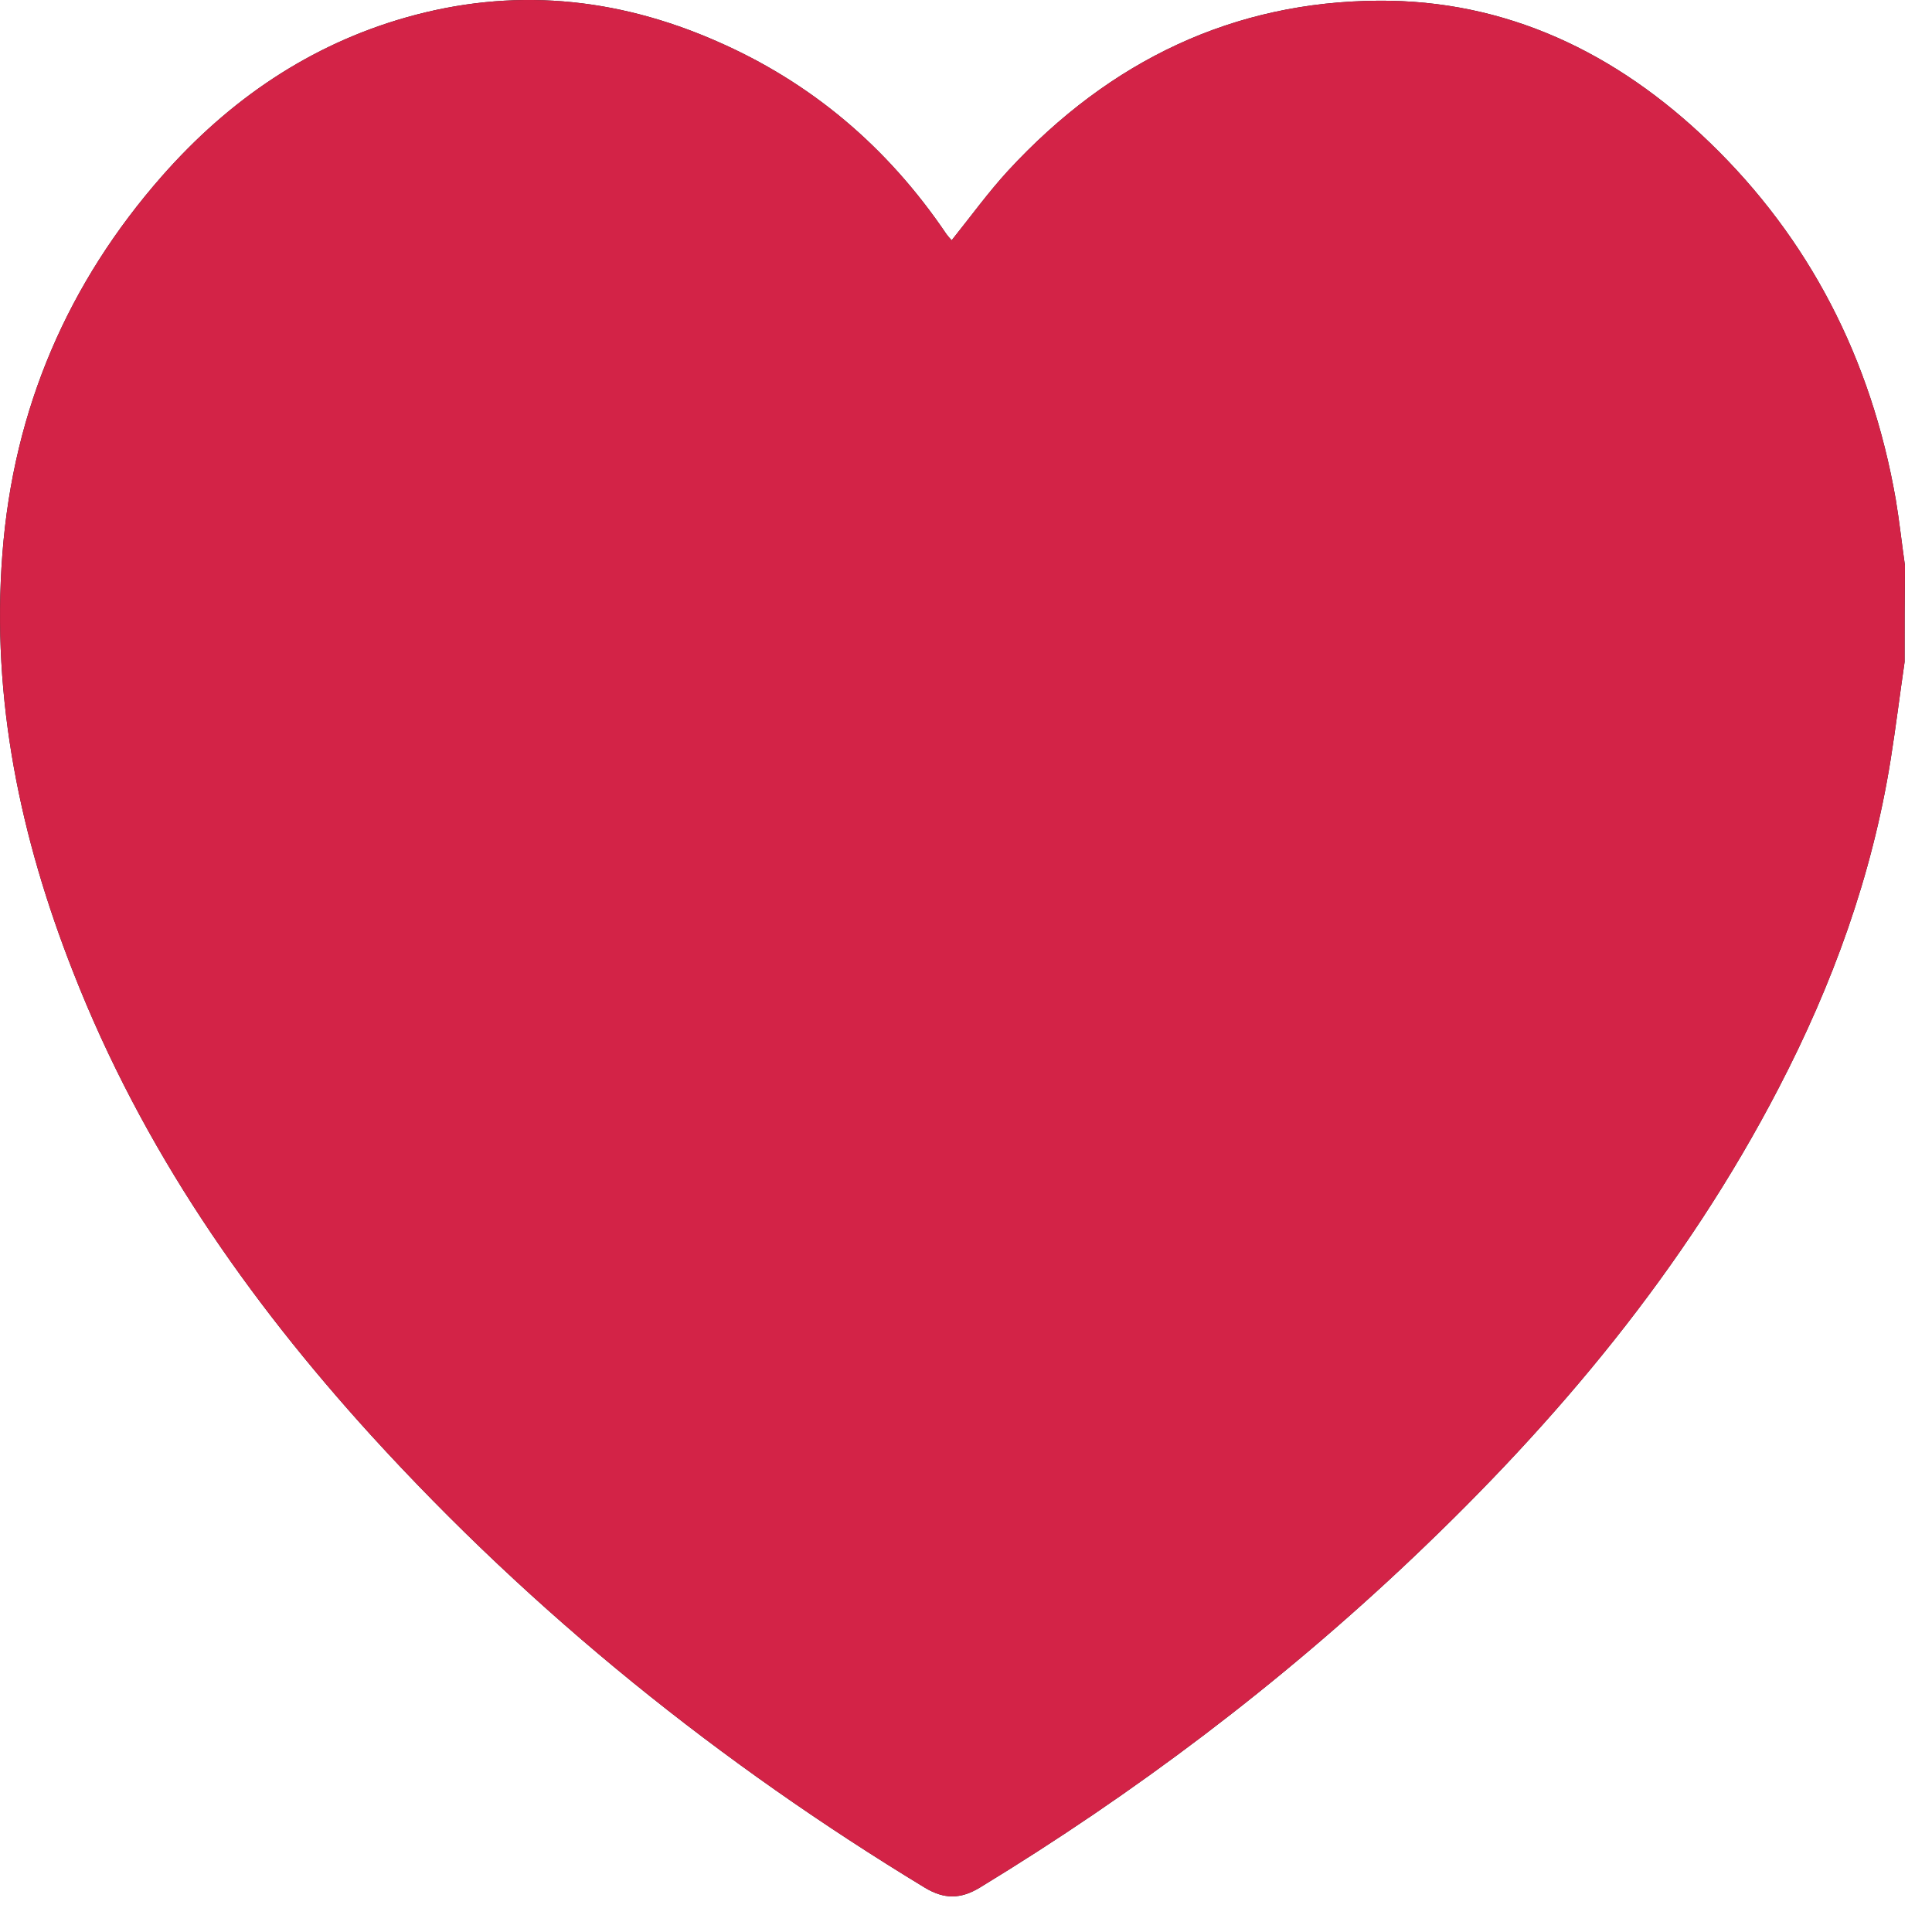 <svg width="22" height="22" viewBox="0 0 22 22" fill="none" xmlns="http://www.w3.org/2000/svg">
<path d="M21.688 7.538C21.634 7.907 21.588 8.281 21.529 8.651C21.317 9.98 20.864 11.216 20.257 12.384C19.183 14.457 17.73 16.181 16.09 17.737C14.569 19.18 12.92 20.421 11.158 21.494C10.937 21.628 10.751 21.628 10.529 21.494C8.21 20.086 6.091 18.392 4.22 16.338C2.816 14.792 1.621 13.083 0.833 11.069C0.235 9.547 -0.1 7.971 0.027 6.311C0.153 4.642 0.783 3.214 1.843 2.007C2.613 1.131 3.532 0.51 4.619 0.2C5.828 -0.145 7.01 -0.037 8.165 0.471C9.225 0.934 10.099 1.662 10.778 2.667C10.796 2.692 10.814 2.711 10.837 2.736C11.054 2.465 11.254 2.189 11.48 1.943C12.644 0.682 14.052 0.018 15.696 0.008C17.141 -0.002 18.4 0.589 19.469 1.623C20.596 2.711 21.307 4.076 21.588 5.691C21.629 5.937 21.656 6.188 21.692 6.439C21.688 6.799 21.688 7.168 21.688 7.538ZM20.968 6.691C20.931 4.854 20.148 3.12 18.572 1.83C17.721 1.136 16.742 0.751 15.674 0.786C13.744 0.845 12.263 1.781 11.231 3.559C10.986 3.982 10.697 3.982 10.457 3.554C10.13 2.972 9.732 2.455 9.238 2.037C7.947 0.953 6.498 0.51 4.904 0.929C2.671 1.515 0.937 3.795 0.747 6.287C0.643 7.69 0.878 9.035 1.335 10.345C1.942 12.073 2.889 13.575 4.021 14.945C5.955 17.274 8.224 19.145 10.719 20.702C10.783 20.741 10.9 20.741 10.964 20.702C12.698 19.628 14.319 18.377 15.814 16.939C17.245 15.555 18.536 14.038 19.509 12.231C20.384 10.611 20.927 8.887 20.968 6.691Z" fill="#1D1D1F"/>
<path d="M21.688 7.538C21.634 7.907 21.588 8.281 21.529 8.651C21.317 9.98 20.864 11.216 20.257 12.384C19.183 14.457 17.73 16.181 16.09 17.737C14.569 19.18 12.92 20.421 11.158 21.494C10.937 21.628 10.751 21.628 10.529 21.494C8.21 20.086 6.091 18.392 4.22 16.338C2.816 14.792 1.621 13.083 0.833 11.069C0.235 9.547 -0.1 7.971 0.027 6.311C0.153 4.642 0.783 3.214 1.843 2.007C2.613 1.131 3.532 0.51 4.619 0.2C5.828 -0.145 7.01 -0.037 8.165 0.471C9.225 0.934 10.099 1.662 10.778 2.667C10.796 2.692 10.814 2.711 10.837 2.736C11.054 2.465 11.254 2.189 11.48 1.943C12.644 0.682 14.052 0.018 15.696 0.008C17.141 -0.002 18.4 0.589 19.469 1.623C20.596 2.711 21.307 4.076 21.588 5.691C21.629 5.937 21.656 6.188 21.692 6.439C21.688 6.799 21.688 7.168 21.688 7.538ZM20.968 6.691C20.931 4.854 20.148 3.12 18.572 1.83C17.721 1.136 16.742 0.751 15.674 0.786C13.744 0.845 12.263 1.781 11.231 3.559C10.986 3.982 10.697 3.982 10.457 3.554C10.13 2.972 9.732 2.455 9.238 2.037C7.947 0.953 6.498 0.51 4.904 0.929C2.671 1.515 0.937 3.795 0.747 6.287C0.643 7.69 0.878 9.035 1.335 10.345C1.942 12.073 2.889 13.575 4.021 14.945C5.955 17.274 8.224 19.145 10.719 20.702C10.783 20.741 10.9 20.741 10.964 20.702C12.698 19.628 14.319 18.377 15.814 16.939C17.245 15.555 18.536 14.038 19.509 12.231C20.384 10.611 20.927 8.887 20.968 6.691Z" fill="#D32347"/>
<path d="M1.379 3C-2.759 9.5 5.211 17.672 10.115 20.672C10.115 21.011 11.013 21.5 11.75 20.672C15.173 19 24.035 10 20.231 3.5C17.012 -2 12.414 1 11.035 3.5C7.357 -1.7 2.971 0.5 1.379 3Z" fill="#D32347"/>
</svg>
